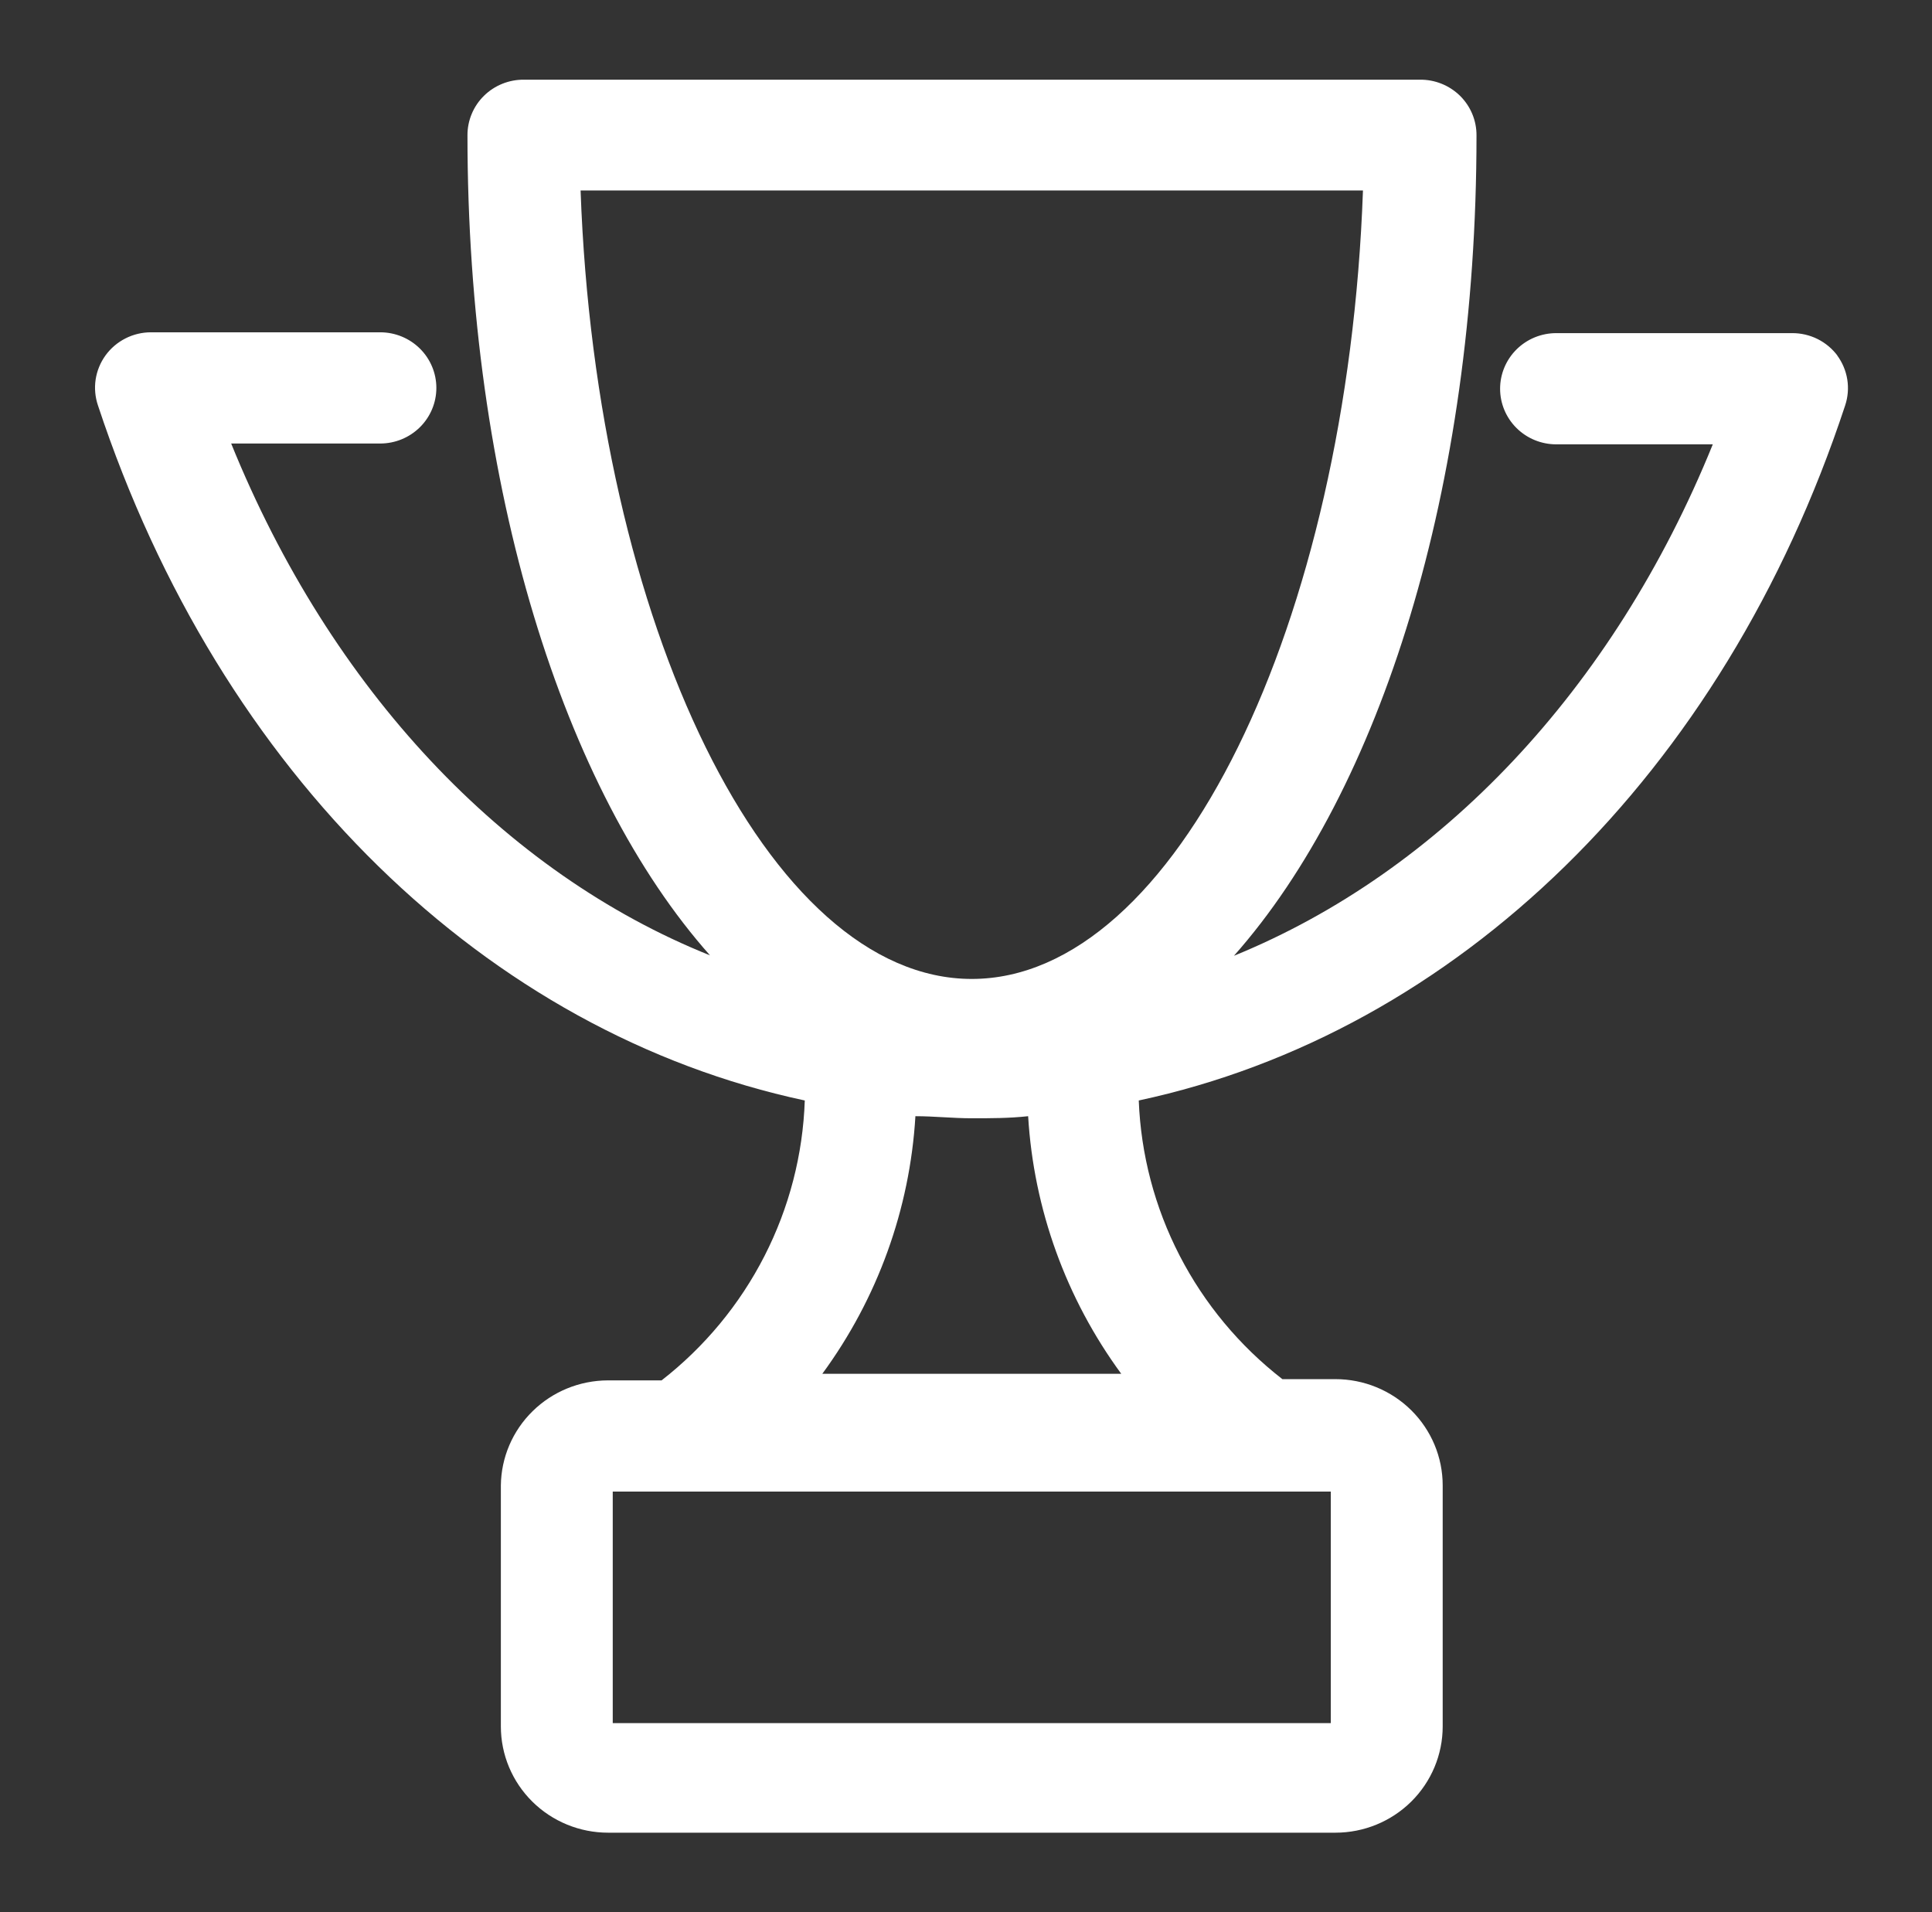 <svg width="98" height="97" viewBox="0 0 98 97" fill="none" xmlns="http://www.w3.org/2000/svg">
<rect x="0" y="0" width="98" height="97" fill="#333333" stroke="none"/>
<path d="M93.213 18.05C92.948 17.691 92.6 17.399 92.199 17.198C91.798 16.998 91.354 16.895 90.904 16.897H78.94C78.184 16.897 77.46 17.194 76.926 17.723C76.392 18.252 76.092 18.97 76.092 19.718C76.092 20.466 76.392 21.183 76.926 21.712C77.46 22.241 78.184 22.538 78.94 22.538H86.881C81.82 35.016 73.032 44.222 62.592 48.479C70.025 40.091 74.895 24.761 74.895 6.873C74.898 6.499 74.825 6.128 74.681 5.781C74.537 5.435 74.325 5.121 74.057 4.857C73.788 4.594 73.469 4.386 73.119 4.246C72.768 4.106 72.393 4.036 72.015 4.042H26.57C26.196 4.039 25.825 4.11 25.478 4.25C25.131 4.39 24.816 4.596 24.55 4.858C24.284 5.119 24.073 5.429 23.93 5.772C23.786 6.114 23.712 6.481 23.712 6.852C23.712 24.74 28.582 40.091 36.015 48.458C25.554 44.264 16.787 34.974 11.726 22.496H19.286C20.041 22.496 20.765 22.199 21.3 21.67C21.834 21.141 22.134 20.424 22.134 19.676C22.134 18.928 21.834 18.21 21.3 17.681C20.765 17.152 20.041 16.855 19.286 16.855H7.66C7.209 16.855 6.764 16.961 6.363 17.165C5.962 17.369 5.615 17.664 5.352 18.027C5.09 18.39 4.918 18.809 4.851 19.251C4.785 19.693 4.826 20.144 4.97 20.567C11.175 39.315 24.728 52.38 40.822 55.819C40.729 58.566 40.03 61.261 38.775 63.713C37.521 66.165 35.74 68.316 33.559 70.016H30.827C29.398 70.022 28.029 70.583 27.015 71.58C26 72.576 25.422 73.928 25.406 75.343V87.569C25.406 88.998 25.979 90.369 27 91.38C28.02 92.391 29.405 92.958 30.848 92.958H67.737C69.181 92.958 70.565 92.391 71.586 91.38C72.606 90.369 73.18 88.998 73.18 87.569V75.343C73.18 73.913 72.606 72.543 71.586 71.532C70.565 70.521 69.181 69.953 67.737 69.953H65.048C62.87 68.262 61.091 66.122 59.833 63.681C58.575 61.24 57.869 58.557 57.763 55.819C73.836 52.38 87.41 39.315 93.594 20.567C93.735 20.143 93.773 19.691 93.703 19.25C93.633 18.809 93.457 18.39 93.192 18.029L93.213 18.05ZM67.504 87.401H31.081V75.657H67.504V87.401ZM69.135 9.683C68.352 31.619 59.627 49.654 49.293 49.654C38.959 49.654 30.234 31.619 29.45 9.662H69.135M56.853 69.681H41.712C44.514 65.862 46.153 61.328 46.434 56.616C47.387 56.616 48.319 56.721 49.293 56.721C50.267 56.721 51.199 56.721 52.152 56.616C52.434 61.328 54.073 65.861 56.874 69.681H56.853Z" fill="white"/>
</svg>
